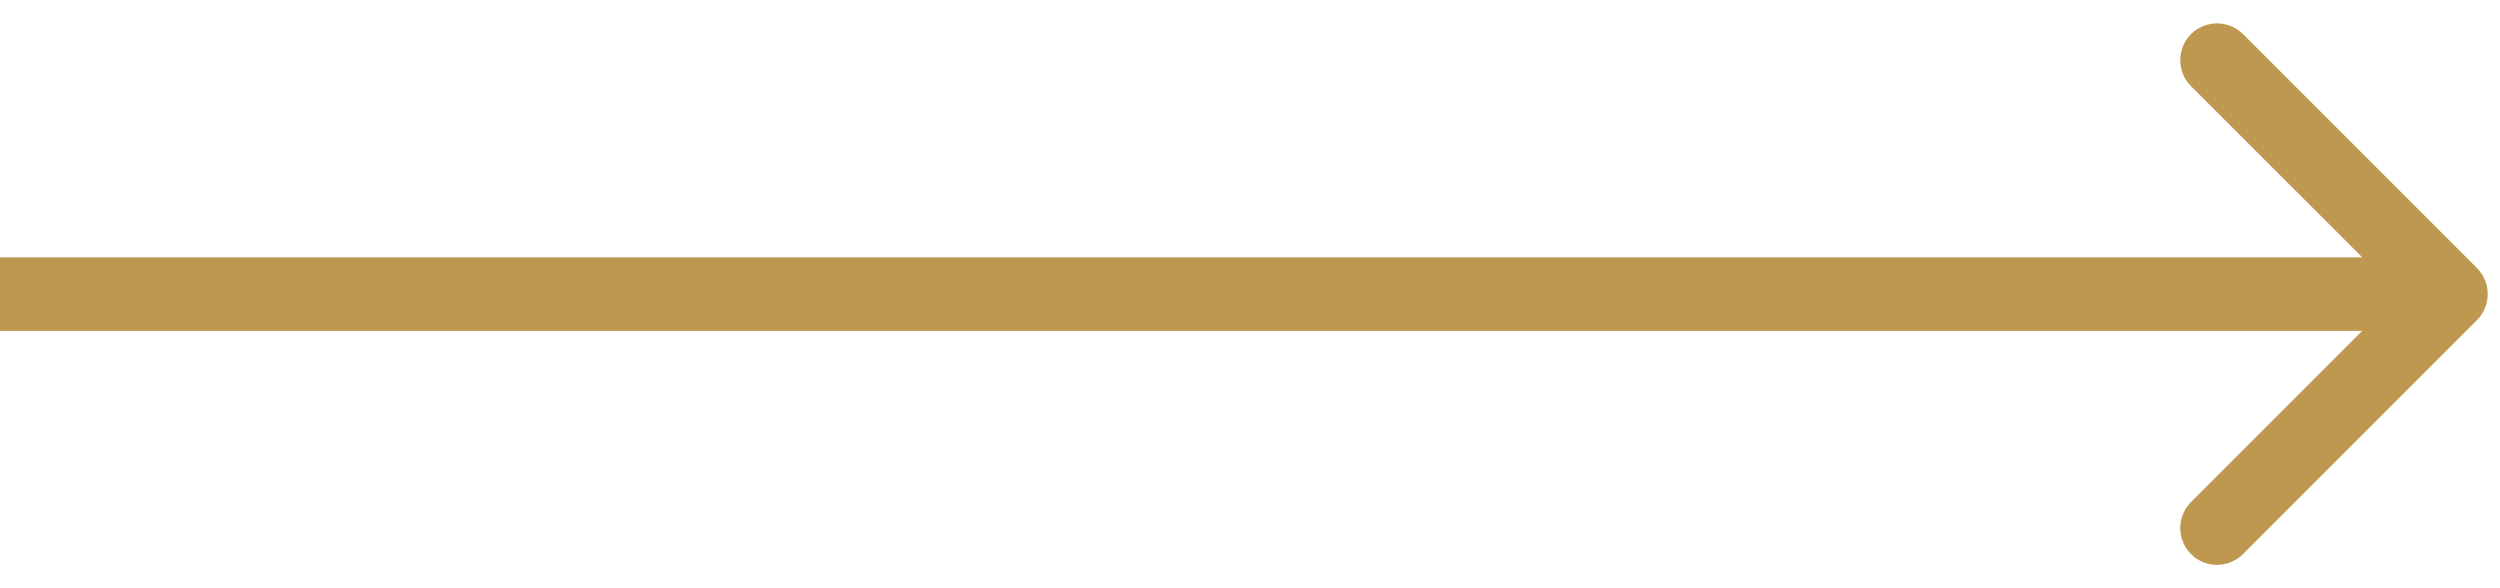 <svg width="102" height="24" viewBox="0 0 102 24" fill="none" xmlns="http://www.w3.org/2000/svg">
<path d="M101.061 13.061C101.646 12.475 101.646 11.525 101.061 10.939L91.515 1.393C90.929 0.808 89.979 0.808 89.393 1.393C88.808 1.979 88.808 2.929 89.393 3.515L97.879 12L89.393 20.485C88.808 21.071 88.808 22.021 89.393 22.607C89.979 23.192 90.929 23.192 91.515 22.607L101.061 13.061ZM0 13.5H100V10.5H0V13.5Z" fill="#BE984E"/>
</svg>
